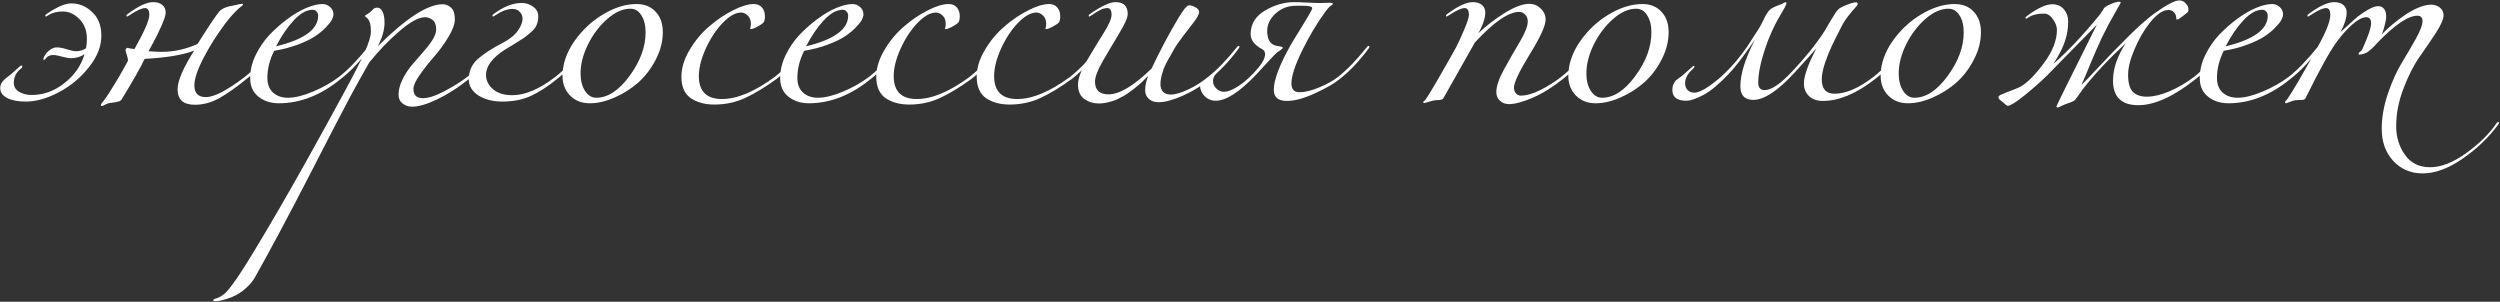 <?xml version="1.0" encoding="UTF-8"?> <svg xmlns="http://www.w3.org/2000/svg" width="2353" height="284" viewBox="0 0 2353 284" fill="none"><rect x="0" y="0" width="2353" height="284" fill="#333333" stroke="none"/> <path d="M71.2 48.2C75.067 48.2 78.333 47.267 81 45.4C81.533 42.333 81.8 39.4 81.8 36.6C81.8 29 79.467 22.8 74.8 18C70.133 13.2 64.933 10.8 59.2 10.8C53.6 10.8 49 12 45.4 14.4C44.2 15.2 43.533 15.6 43.4 15.6C42.867 15.6 42.6 15.333 42.6 14.8C42.6 14.267 43 13.733 43.8 13.2C53.533 6.533 61.267 3.2 67 3.2C74.6 3.2 81.2 5.933 86.8 11.4C92.533 16.733 95.4 24.133 95.4 33.6C95.4 43.733 91.4 53.733 83.4 63.6C75.533 73.467 66.067 81.267 55 87C44.067 92.733 33.8 95.6 24.2 95.6C16.867 95.6 11 94.467 6.6 92.2C2.333 89.933 0.2 86.8 0.2 82.8C0.2 81.6 0.4 80.533 0.8 79.6C1.067 78.667 1.6 77.733 2.4 76.8C3.2 75.867 3.867 75.133 4.4 74.6C5.067 74.067 6.067 73.267 7.4 72.2C8.733 71.133 9.667 70.4 10.2 70C10.867 69.467 12 68.467 13.6 67C15.2 65.533 16.6 64.267 17.8 63.2C19 62.133 19.667 61.6 19.8 61.6C20.6 61.6 21 61.867 21 62.4C21 63.333 20.467 64.133 19.4 64.8C15.133 68.267 13 72.667 13 78C13 81.6 14.667 84.4 18 86.4C21.333 88.4 25.267 89.4 29.8 89.4C40.867 89.4 51.067 85.733 60.4 78.4C69.867 71.067 76.267 61.933 79.6 51C75.867 53.533 71.467 54.8 66.4 54.8C64.933 54.8 62.4 54.333 58.8 53.4C55.2 52.333 52.2 51.8 49.8 51.8C47.667 51.8 45.8 52.467 44.2 53.8C44.067 53.933 43.867 54.133 43.6 54.4C43.467 54.667 43.267 54.933 43 55.2C42.867 55.333 42.667 55.533 42.4 55.8C42.267 55.933 42.067 56.067 41.8 56.2C41.667 56.333 41.467 56.4 41.2 56.4C40.933 56.4 40.8 56.133 40.8 55.6C40.8 55.067 41.133 54.133 41.8 52.8C43.133 50.4 44.867 48.467 47 47C49.133 45.4 51.267 44.6 53.4 44.6C55.933 44.6 59.133 45.2 63 46.4C67 47.6 69.733 48.2 71.2 48.2ZM155.945 11.8C155.945 14.333 154.545 18.667 151.745 24.8C149.079 30.8 146.412 36.2 143.745 41L139.745 48.2C144.812 48.6 148.945 48.8 152.145 48.8C163.612 48.8 174.879 46.333 185.945 41.4C193.812 28.733 200.345 18.867 205.545 11.8C207.812 8.6 212.212 6.467 218.745 5.4C219.545 5.267 221.012 4.933 223.145 4.4C225.412 3.867 226.945 3.6 227.745 3.6C228.412 3.6 228.745 3.867 228.745 4.4C228.745 4.667 228.212 5.2 227.145 6C226.079 6.667 224.079 8.467 221.145 11.4C218.345 14.2 215.279 17.8 211.945 22.2C203.812 33.133 196.945 44.067 191.345 55C185.745 65.8 182.945 74.267 182.945 80.4C182.945 87.733 186.545 91.4 193.745 91.4C201.612 91.4 213.812 85.067 230.345 72.4C238.612 66 247.679 56.667 257.545 44.4C258.079 43.6 258.612 43.2 259.145 43.2C259.679 43.2 259.945 43.467 259.945 44C259.945 44.267 259.812 44.667 259.545 45.2C250.479 57.467 241.279 67.2 231.945 74.4C222.479 82.133 213.945 88.133 206.345 92.4C198.879 96.533 191.212 98.6 183.345 98.6C172.545 98.6 167.145 93.733 167.145 84C167.145 76.133 172.345 64 182.745 47.6C172.212 51.733 156.679 54.333 136.145 55.4C132.679 62.867 125.412 75.667 114.345 93.8C114.079 94.2 113.679 94.533 113.145 94.8C112.745 95.2 112.079 95.467 111.145 95.6C110.212 95.867 109.412 96.067 108.745 96.2C108.212 96.333 107.279 96.467 105.945 96.6C104.612 96.733 103.612 96.867 102.945 97C101.612 97.267 100.212 97.8 98.745 98.6C97.279 99.4 96.412 99.8 96.145 99.8C95.345 99.8 94.945 99.467 94.945 98.8C94.945 98.533 95.212 98 95.745 97.2C96.412 96.4 97.479 95 98.945 93C100.545 90.867 102.145 88.467 103.745 85.8C109.612 76.6 115.212 67 120.545 57C120.279 54.867 119.812 52.867 119.145 51C118.479 49 118.145 47.733 118.145 47.2C118.145 46.8 118.345 46.333 118.745 45.8C119.145 45.267 119.412 45 119.545 45C119.945 45 120.945 45.2 122.545 45.6C124.279 45.867 125.612 46.067 126.545 46.2C135.879 29.667 140.545 18.933 140.545 14C140.545 9.733 139.212 7.6 136.545 7.6C133.479 7.6 128.545 9.867 121.745 14.4C120.545 15.2 119.879 15.6 119.745 15.6C119.212 15.6 118.945 15.333 118.945 14.8C118.945 14.267 119.345 13.733 120.145 13.2C130.145 5.733 138.145 2 144.145 2C148.012 2 150.945 2.933 152.945 4.8C154.945 6.533 155.945 8.867 155.945 11.8ZM259.852 43.6C286.252 37.2 299.452 27.6 299.452 14.8C299.452 13.333 298.985 12.067 298.052 11C297.252 9.8 295.985 9.2 294.252 9.2C288.652 9.2 282.785 12.467 276.652 19C270.518 25.533 264.918 33.733 259.852 43.6ZM262.452 97.2C254.852 97.2 248.452 95.133 243.252 91C238.052 86.867 235.452 81 235.452 73.4C235.452 66.333 237.118 59.267 240.452 52.2C243.918 45 248.252 38.6 253.452 33C258.785 27.4 264.518 22.333 270.652 17.8C276.785 13.267 282.718 9.8 288.452 7.4C294.318 5 299.318 3.8 303.452 3.8C306.252 3.8 308.652 4.733 310.652 6.6C312.785 8.333 313.852 10.733 313.852 13.8C313.852 15 313.318 16.667 312.252 18.8C311.185 20.8 309.252 23.2 306.452 26C303.785 28.8 300.452 31.533 296.452 34.2C292.452 36.867 287.052 39.467 280.252 42C273.585 44.533 266.185 46.467 258.052 47.8C253.785 56.333 251.652 64.8 251.652 73.2C251.652 79.333 253.452 84 257.052 87.2C260.652 90.4 265.318 92 271.052 92C277.585 92 285.452 90.067 294.652 86.2C303.852 82.333 311.985 77.733 319.052 72.4C327.318 66 336.385 56.667 346.252 44.4C346.785 43.6 347.318 43.2 347.852 43.2C348.385 43.2 348.652 43.467 348.652 44C348.652 44.267 348.518 44.667 348.252 45.2C339.185 57.467 329.985 67.2 320.652 74.4C301.985 89.6 282.585 97.2 262.452 97.2ZM441.319 74.4C431.319 82.4 421.452 88.733 411.719 93.4C401.985 98.067 394.052 100.4 387.919 100.4C384.452 100.4 381.452 99.4 378.919 97.4C376.385 95.4 375.119 92.667 375.119 89.2C375.119 84.667 376.319 79.933 378.719 75C381.119 70.067 384.052 65.533 387.519 61.4C390.985 57.267 394.452 53.267 397.919 49.4C401.519 45.4 404.519 41.533 406.919 37.8C409.319 33.933 410.519 30.6 410.519 27.8C410.519 23.4 409.385 20.4 407.119 18.8C404.985 17.067 402.585 16.2 399.919 16.2C394.185 16.2 386.319 20.467 376.319 29C366.452 37.4 356.852 47.333 347.519 58.8C340.185 71.733 334.252 82.4 329.719 90.8C322.252 104.8 309.252 129.867 290.719 166C272.052 202.267 255.252 233.733 240.319 260.4C238.185 264.267 235.452 267.667 232.119 270.6C228.785 273.667 225.585 276 222.519 277.6C219.452 279.2 216.385 280.467 213.319 281.4C210.119 282.333 207.719 282.933 206.119 283.2C204.385 283.467 203.185 283.6 202.519 283.6C201.319 283.6 200.719 283.333 200.719 282.8C200.719 282.4 200.852 282.067 201.119 281.8C201.385 281.667 201.785 281.467 202.319 281.2C202.852 281.067 203.519 280.867 204.319 280.6C205.119 280.333 206.119 279.867 207.319 279.2C208.519 278.533 209.785 277.667 211.119 276.6C213.785 274.6 218.519 268.533 225.319 258.4C232.119 248.267 244.052 228.6 261.119 199.4C278.052 170.333 298.585 133.6 322.719 89.2C332.585 71.067 339.452 57.667 343.319 49C347.185 40.2 349.119 33.733 349.119 29.6C349.119 22.933 347.785 18.6 345.119 16.6C344.052 15.8 343.519 15.333 343.519 15.2C343.519 14.933 343.652 14.667 343.919 14.4C344.319 14.133 344.852 13.8 345.519 13.4C346.185 13 346.719 12.667 347.119 12.4C348.052 11.6 348.919 10.867 349.719 10.2C350.652 9.4 351.252 8.8 351.519 8.4C351.919 8 352.385 7.733 352.919 7.6C353.585 7.333 354.319 7.2 355.119 7.2C357.119 7.2 358.719 8.4 359.919 10.8C361.252 13.2 361.919 16.667 361.919 21.2C361.919 28.133 359.785 35.6 355.519 43.6C382.052 17.2 402.452 4 416.719 4C419.519 4 422.119 5.067 424.519 7.2C426.919 9.333 428.119 12.933 428.119 18C428.119 22.667 426.052 28.333 421.919 35C417.919 41.667 413.452 47.8 408.519 53.4C403.719 58.867 399.252 64.533 395.119 70.4C391.119 76.133 389.119 80.533 389.119 83.6C389.119 89.467 392.052 92.4 397.919 92.4C403.252 92.4 410.052 90.2 418.319 85.8C426.719 81.4 433.852 76.933 439.719 72.4C447.985 66 457.052 56.667 466.919 44.4C467.585 43.6 468.119 43.2 468.519 43.2C469.052 43.2 469.319 43.467 469.319 44C469.319 44.4 469.185 44.8 468.919 45.2C459.852 57.467 450.652 67.2 441.319 74.4ZM472.627 95.6C463.827 95.6 456.36 93.667 450.227 89.8C444.227 85.8 441.227 80.8 441.227 74.8C441.227 67.067 443.96 60.733 449.427 55.8C454.893 50.867 462.893 45.667 473.427 40.2C479.96 36.733 484.627 32.933 487.427 28.8C490.36 24.667 491.827 20.933 491.827 17.6C491.827 15.067 490.96 12.933 489.227 11.2C487.627 9.333 485.293 8.4 482.227 8.4C477.56 8.4 472.227 10.4 466.227 14.4C465.027 15.2 464.36 15.6 464.227 15.6C463.693 15.6 463.427 15.333 463.427 14.8C463.427 14.267 463.827 13.733 464.627 13.2C473.827 6.267 482.627 2.8 491.027 2.8C494.893 2.8 498.427 3.933 501.627 6.2C504.96 8.467 506.627 11.6 506.627 15.6C506.627 18.533 506.093 21.2 505.027 23.6C504.093 25.867 502.36 28.067 499.827 30.2C497.427 32.333 495.227 34.133 493.227 35.6C491.227 36.933 488.16 38.867 484.027 41.4C480.027 43.8 476.96 45.667 474.827 47C463.227 54.6 457.427 62.4 457.427 70.4C457.427 75.6 459.627 80.133 464.027 84C468.427 87.733 474.493 89.6 482.227 89.6C494.227 89.6 507.693 83.867 522.627 72.4C530.893 66 539.96 56.667 549.827 44.4C550.36 43.6 550.893 43.2 551.427 43.2C551.96 43.2 552.227 43.467 552.227 44C552.227 44.267 552.093 44.667 551.827 45.2C542.76 57.467 533.56 67.2 524.227 74.4C515.56 81.467 507.293 86.8 499.427 90.4C491.693 93.867 482.76 95.6 472.627 95.6ZM599.034 3.8C606.634 3.8 612.634 6.2 617.034 11C621.568 15.8 623.834 22.2 623.834 30.2C623.834 39 621.634 47.6 617.234 56C612.968 64.4 607.501 71.6 600.834 77.6C594.168 83.467 586.701 88.2 578.434 91.8C570.301 95.4 562.501 97.2 555.034 97.2C547.568 97.2 541.434 94.8 536.634 90C531.834 85.067 529.434 78.867 529.434 71.4C529.434 60.467 533.101 49.667 540.434 39C547.901 28.333 557.034 19.8 567.834 13.4C578.634 7 589.034 3.8 599.034 3.8ZM593.234 8.2C586.168 8.2 578.968 11.4 571.634 17.8C564.301 24.2 558.234 32.2 553.434 41.8C548.768 51.267 546.434 60.4 546.434 69.2C546.434 75.733 547.834 81.2 550.634 85.6C553.434 89.867 556.968 92 561.234 92C572.034 92 582.434 85.2 592.434 71.6C602.568 57.867 607.634 44.133 607.634 30.4C607.634 23.867 606.301 18.533 603.634 14.4C601.101 10.267 597.634 8.2 593.234 8.2ZM730.748 74.4C720.082 82.133 710.282 88.067 701.348 92.2C692.415 96.333 682.748 98.4 672.348 98.4C663.548 98.4 656.148 96.4 650.148 92.4C644.282 88.267 641.348 81.533 641.348 72.2C641.348 64.067 643.882 55.733 648.948 47.2C654.015 38.533 660.148 31.133 667.348 25C674.548 18.733 682.015 13.667 689.748 9.8C697.482 5.8 704.082 3.8 709.548 3.8C712.748 3.8 715.282 4.867 717.148 7C719.015 9.133 719.948 11.933 719.948 15.4C719.948 17.933 719.548 19.8 718.748 21C717.948 22.067 715.815 23.533 712.348 25.4C709.682 26.733 707.815 27.4 706.748 27.4C706.215 27.4 705.948 27.267 705.948 27C705.948 26.867 706.015 26.667 706.148 26.4C706.282 26 706.415 25.467 706.548 24.8C706.682 24.133 706.748 23.4 706.748 22.6C706.748 19.133 705.748 16.467 703.748 14.6C701.748 12.733 699.682 11.8 697.548 11.8C692.215 11.8 686.348 15.133 679.948 21.8C673.682 28.467 668.415 36.533 664.148 46C659.882 55.467 657.748 64 657.748 71.6C657.748 86 665.015 93.2 679.548 93.2C693.815 93.2 710.348 86.267 729.148 72.4C737.415 66 746.482 56.667 756.348 44.4C756.882 43.6 757.415 43.2 757.948 43.2C758.482 43.2 758.748 43.467 758.748 44C758.748 44.267 758.615 44.667 758.348 45.2C749.282 57.467 740.082 67.2 730.748 74.4ZM758.68 43.6C785.08 37.2 798.28 27.6 798.28 14.8C798.28 13.333 797.813 12.067 796.88 11C796.08 9.8 794.813 9.2 793.08 9.2C787.48 9.2 781.613 12.467 775.48 19C769.346 25.533 763.746 33.733 758.68 43.6ZM761.28 97.2C753.68 97.2 747.28 95.133 742.08 91C736.88 86.867 734.28 81 734.28 73.4C734.28 66.333 735.946 59.267 739.28 52.2C742.746 45 747.08 38.6 752.28 33C757.613 27.4 763.346 22.333 769.48 17.8C775.613 13.267 781.546 9.8 787.28 7.4C793.146 5 798.146 3.8 802.28 3.8C805.08 3.8 807.48 4.733 809.48 6.6C811.613 8.333 812.68 10.733 812.68 13.8C812.68 15 812.146 16.667 811.08 18.8C810.013 20.8 808.08 23.2 805.28 26C802.613 28.8 799.28 31.533 795.28 34.2C791.28 36.867 785.88 39.467 779.08 42C772.413 44.533 765.013 46.467 756.88 47.8C752.613 56.333 750.48 64.8 750.48 73.2C750.48 79.333 752.28 84 755.88 87.2C759.48 90.4 764.146 92 769.88 92C776.413 92 784.28 90.067 793.48 86.2C802.68 82.333 810.813 77.733 817.88 72.4C826.146 66 835.213 56.667 845.08 44.4C845.613 43.6 846.146 43.2 846.68 43.2C847.213 43.2 847.48 43.467 847.48 44C847.48 44.267 847.346 44.667 847.08 45.2C838.013 57.467 828.813 67.2 819.48 74.4C800.813 89.6 781.413 97.2 761.28 97.2ZM914.147 74.4C903.48 82.133 893.68 88.067 884.747 92.2C875.814 96.333 866.147 98.4 855.747 98.4C846.947 98.4 839.547 96.4 833.547 92.4C827.68 88.267 824.747 81.533 824.747 72.2C824.747 64.067 827.28 55.733 832.347 47.2C837.414 38.533 843.547 31.133 850.747 25C857.947 18.733 865.414 13.667 873.147 9.8C880.88 5.8 887.48 3.8 892.947 3.8C896.147 3.8 898.68 4.867 900.547 7C902.414 9.133 903.347 11.933 903.347 15.4C903.347 17.933 902.947 19.8 902.147 21C901.347 22.067 899.214 23.533 895.747 25.4C893.08 26.733 891.214 27.4 890.147 27.4C889.614 27.4 889.347 27.267 889.347 27C889.347 26.867 889.414 26.667 889.547 26.4C889.68 26 889.814 25.467 889.947 24.8C890.08 24.133 890.147 23.4 890.147 22.6C890.147 19.133 889.147 16.467 887.147 14.6C885.147 12.733 883.08 11.8 880.947 11.8C875.614 11.8 869.747 15.133 863.347 21.8C857.08 28.467 851.814 36.533 847.547 46C843.28 55.467 841.147 64 841.147 71.6C841.147 86 848.414 93.2 862.947 93.2C877.214 93.2 893.747 86.267 912.547 72.4C920.814 66 929.88 56.667 939.747 44.4C940.28 43.6 940.814 43.2 941.347 43.2C941.88 43.2 942.147 43.467 942.147 44C942.147 44.267 942.014 44.667 941.747 45.2C932.68 57.467 923.48 67.2 914.147 74.4ZM1008.68 74.4C998.011 82.133 988.211 88.067 979.278 92.2C970.345 96.333 960.678 98.4 950.278 98.4C941.478 98.4 934.078 96.4 928.078 92.4C922.211 88.267 919.278 81.533 919.278 72.2C919.278 64.067 921.811 55.733 926.878 47.2C931.945 38.533 938.078 31.133 945.278 25C952.478 18.733 959.945 13.667 967.678 9.8C975.411 5.8 982.011 3.8 987.478 3.8C990.678 3.8 993.211 4.867 995.078 7C996.945 9.133 997.878 11.933 997.878 15.4C997.878 17.933 997.478 19.8 996.678 21C995.878 22.067 993.745 23.533 990.278 25.4C987.611 26.733 985.745 27.4 984.678 27.4C984.145 27.4 983.878 27.267 983.878 27C983.878 26.867 983.945 26.667 984.078 26.4C984.211 26 984.345 25.467 984.478 24.8C984.611 24.133 984.678 23.4 984.678 22.6C984.678 19.133 983.678 16.467 981.678 14.6C979.678 12.733 977.611 11.8 975.478 11.8C970.145 11.8 964.278 15.133 957.878 21.8C951.611 28.467 946.345 36.533 942.078 46C937.811 55.467 935.678 64 935.678 71.6C935.678 86 942.945 93.2 957.478 93.2C971.745 93.2 988.278 86.267 1007.08 72.4C1015.34 66 1024.41 56.667 1034.28 44.4C1034.81 43.6 1035.34 43.2 1035.88 43.2C1036.41 43.2 1036.68 43.467 1036.68 44C1036.68 44.267 1036.54 44.667 1036.28 45.2C1027.21 57.467 1018.01 67.2 1008.68 74.4ZM1138.61 74.4C1131.14 80.667 1122.74 85.867 1113.41 90C1104.21 94.133 1096.54 96.2 1090.41 96.2C1086.54 96.2 1083.48 95.133 1081.21 93C1078.94 90.867 1077.81 88.2 1077.81 85C1077.81 80.867 1078.74 76.4 1080.61 71.6C1080.48 71.733 1079.61 72.533 1078.01 74C1076.54 75.467 1075.48 76.533 1074.81 77.2C1074.28 77.733 1073.08 78.8 1071.21 80.4C1069.48 81.867 1068.08 83 1067.01 83.8C1065.94 84.6 1064.41 85.733 1062.41 87.2C1060.54 88.533 1058.88 89.6 1057.41 90.4C1055.94 91.2 1054.14 92.133 1052.01 93.2C1050.01 94.133 1048.08 94.867 1046.21 95.4C1044.48 95.933 1042.54 96.4 1040.41 96.8C1038.28 97.2 1036.21 97.4 1034.21 97.4C1029.14 97.4 1024.61 96 1020.61 93.2C1016.61 90.267 1014.61 85.733 1014.61 79.6C1014.61 74.133 1017.21 66.933 1022.41 58C1027.74 48.933 1033.01 40.267 1038.21 32C1043.54 23.6 1046.21 17.6 1046.21 14C1046.21 9.733 1044.88 7.6 1042.21 7.6C1041.28 7.6 1040.34 7.733 1039.41 8C1038.48 8.133 1037.68 8.333 1037.01 8.6C1036.34 8.867 1035.48 9.333 1034.41 10C1033.34 10.533 1032.61 10.933 1032.21 11.2C1031.81 11.467 1031.01 12 1029.81 12.8C1028.61 13.6 1027.81 14.133 1027.41 14.4C1026.21 15.2 1025.54 15.6 1025.41 15.6C1024.88 15.6 1024.61 15.333 1024.61 14.8C1024.61 14.267 1025.01 13.733 1025.81 13.2C1036.61 5.733 1044.61 2 1049.81 2C1057.54 2 1061.41 5.733 1061.41 13.2C1061.41 16.533 1058.81 22.467 1053.61 31C1048.54 39.533 1043.41 48.2 1038.21 57C1033.14 65.8 1030.61 72.4 1030.61 76.8C1030.61 84.8 1034.88 88.8 1043.41 88.8C1053.68 88.8 1067.14 80.733 1083.81 64.6C1092.08 47.133 1100.54 31.2 1109.21 16.8C1113.88 8.933 1117.21 5 1119.21 5C1120.81 5 1122.74 5.6 1125.01 6.8C1127.41 8 1128.61 9.533 1128.61 11.4C1128.61 13.133 1127.21 15.933 1124.41 19.8C1121.61 23.533 1118.08 28.133 1113.81 33.6C1109.68 38.933 1106.54 43.533 1104.41 47.4C1104.14 47.933 1103.41 49.267 1102.21 51.4C1101.01 53.4 1100.14 54.867 1099.61 55.8C1099.21 56.6 1098.48 58 1097.41 60C1096.48 61.867 1095.74 63.467 1095.21 64.8C1094.81 66.133 1094.34 67.667 1093.81 69.4C1093.28 71.133 1092.88 72.867 1092.61 74.6C1092.34 76.2 1092.21 77.8 1092.21 79.4C1092.21 82.2 1093.01 84.533 1094.61 86.4C1096.34 88.133 1098.74 89 1101.81 89C1106.08 89 1111.61 87.4 1118.41 84.2C1125.21 81 1131.41 77.067 1137.01 72.4C1145.28 66 1154.34 56.667 1164.21 44.4C1164.74 43.6 1165.28 43.2 1165.81 43.2C1166.34 43.2 1166.61 43.467 1166.61 44C1166.61 44.267 1166.48 44.667 1166.21 45.2C1157.14 57.467 1147.94 67.2 1138.61 74.4ZM1151.89 86.4C1155.62 86.4 1160.42 84.467 1166.29 80.6C1172.29 76.6 1178.35 70.933 1184.49 63.6C1188.62 58.667 1190.69 54.4 1190.69 50.8C1190.69 49.067 1189.95 47.667 1188.49 46.6C1180.89 42.6 1177.09 37.8 1177.09 32.2C1177.09 22.733 1181.55 15.333 1190.49 10C1199.55 4.667 1208.75 2 1218.09 2C1221.15 2 1224.89 2.133 1229.29 2.4C1233.82 2.667 1237.09 2.8 1239.09 2.8C1240.15 2.8 1241.89 2.8 1244.29 2.8C1246.69 2.667 1249.02 2.6 1251.29 2.6C1253.42 2.6 1254.49 2.933 1254.49 3.6C1254.49 3.867 1254.35 4.133 1254.09 4.4C1253.82 4.533 1253.42 4.8 1252.89 5.2C1252.35 5.6 1251.89 5.933 1251.49 6.2C1250.29 7.4 1248.89 9.067 1247.29 11.2C1239.42 22 1232.22 34.067 1225.69 47.4C1218.89 61.267 1215.49 71.667 1215.49 78.6C1215.49 84.067 1218.02 86.8 1223.09 86.8C1228.42 86.8 1234.82 85.2 1242.29 82C1249.75 78.8 1255.42 75.6 1259.29 72.4C1267.55 66 1276.62 56.667 1286.49 44.4C1287.02 43.6 1287.55 43.2 1288.09 43.2C1288.62 43.2 1288.89 43.467 1288.89 44C1288.89 44.267 1288.75 44.667 1288.49 45.2C1279.42 57.467 1270.22 67.2 1260.89 74.4C1255.95 78.533 1248.22 83 1237.69 87.8C1227.29 92.6 1218.49 95 1211.29 95C1203.02 95 1198.89 91.533 1198.89 84.6C1198.89 75.267 1204.22 61.133 1214.89 42.2C1216.89 38.733 1219.69 34.133 1223.29 28.4C1226.89 22.533 1229.75 17.8 1231.89 14.2C1234.02 10.6 1235.09 8.4 1235.09 7.6C1235.09 6.133 1232.02 5.4 1225.89 5.4H1220.09C1212.35 5.4 1205.82 7.867 1200.49 12.8C1195.29 17.6 1192.69 23 1192.69 29C1192.69 36.733 1195.22 41.333 1200.29 42.8C1200.82 42.933 1201.69 43.133 1202.89 43.4C1204.22 43.533 1205.29 43.733 1206.09 44C1206.89 44.133 1207.29 44.4 1207.29 44.8C1207.29 45.2 1207.15 45.533 1206.89 45.8C1206.62 46.067 1205.95 46.6 1204.89 47.4C1203.82 48.067 1202.82 48.733 1201.89 49.4C1200.42 50.6 1194.02 57.4 1182.69 69.8C1166.95 86.467 1154.15 94.8 1144.29 94.8C1140.15 94.8 1136.62 93.333 1133.69 90.4C1130.89 87.467 1129.49 84.133 1129.49 80.4C1129.49 79.2 1130.35 78 1132.09 76.8C1134.22 75.2 1136.35 73.533 1138.49 71.8C1140.62 70.067 1142.15 68.733 1143.09 67.8C1144.15 66.867 1144.75 66.4 1144.89 66.4C1145.69 66.4 1146.09 66.8 1146.09 67.6C1146.09 67.867 1145.95 68.133 1145.69 68.4C1145.42 68.667 1145.02 69.067 1144.49 69.6C1143.95 70.133 1143.49 70.733 1143.09 71.4C1142.15 72.867 1141.69 74.6 1141.69 76.6C1141.69 79 1142.75 81.267 1144.89 83.4C1147.02 85.4 1149.35 86.4 1151.89 86.4ZM1397.94 11.8C1397.94 17 1395.8 23.467 1391.54 31.2C1398.47 24.533 1406.6 18.267 1415.94 12.4C1425.4 6.533 1433.2 3.6 1439.34 3.6C1443.47 3.6 1447.07 5.067 1450.14 8C1453.2 10.933 1454.74 14.4 1454.74 18.4C1454.74 24.133 1449.74 35.067 1439.74 51.2C1429.87 67.333 1424.94 77.733 1424.94 82.4C1424.94 84.533 1425.54 86.333 1426.74 87.8C1427.94 89.267 1429.47 90 1431.34 90C1436.67 90 1442.94 88.2 1450.14 84.6C1457.34 80.867 1463.74 76.8 1469.34 72.4C1477.6 66 1486.67 56.667 1496.54 44.4C1497.07 43.6 1497.6 43.2 1498.14 43.2C1498.67 43.2 1498.94 43.467 1498.94 44C1498.94 44.267 1498.8 44.667 1498.54 45.2C1489.47 57.467 1480.27 67.2 1470.94 74.4C1461.47 82 1452 87.867 1442.54 92C1433.2 96 1425.8 98 1420.34 98C1416.87 98 1414 96.933 1411.74 94.8C1409.47 92.8 1408.34 90.067 1408.34 86.6C1408.34 81.133 1410.8 73.933 1415.74 65C1420.67 56.067 1425.6 47.467 1430.54 39.2C1435.47 30.8 1437.94 24.467 1437.94 20.2C1437.94 17.4 1437.07 15.2 1435.34 13.6C1433.74 12 1431.94 11.2 1429.94 11.2C1419.8 11.2 1405.87 20.8 1388.14 40L1358.54 92.4C1358.14 93.067 1357.47 93.533 1356.54 93.8C1355.74 94.067 1354.47 94.2 1352.74 94.2C1351 94.333 1349.54 94.533 1348.34 94.8C1346.74 95.2 1345.14 95.667 1343.54 96.2C1341.94 96.733 1340.87 97 1340.34 97C1339.8 97 1339.54 96.733 1339.54 96.2C1339.54 96.067 1339.6 95.867 1339.74 95.6C1340 95.467 1340.34 95.2 1340.74 94.8C1341.14 94.4 1341.54 93.933 1341.94 93.4C1343.67 91 1347.07 85.467 1352.14 76.8C1360.54 62.267 1366.67 51.467 1370.54 44.4C1372.67 40.267 1375.2 34.733 1378.14 27.8C1381.07 20.867 1382.54 16.267 1382.54 14C1382.54 9.733 1381.2 7.6 1378.54 7.6C1375.47 7.6 1370.54 9.867 1363.74 14.4C1362.54 15.2 1361.87 15.6 1361.74 15.6C1361.2 15.6 1360.94 15.333 1360.94 14.8C1360.94 14.267 1361.34 13.733 1362.14 13.2C1372.14 5.733 1380.14 2 1386.14 2C1390 2 1392.94 2.933 1394.94 4.8C1396.94 6.533 1397.94 8.867 1397.94 11.8ZM1545.71 3.8C1553.31 3.8 1559.31 6.2 1563.71 11C1568.25 15.8 1570.51 22.2 1570.51 30.2C1570.51 39 1568.31 47.6 1563.91 56C1559.65 64.4 1554.18 71.6 1547.51 77.6C1540.85 83.467 1533.38 88.2 1525.11 91.8C1516.98 95.4 1509.18 97.2 1501.71 97.2C1494.25 97.2 1488.11 94.8 1483.31 90C1478.51 85.067 1476.11 78.867 1476.11 71.4C1476.11 60.467 1479.78 49.667 1487.11 39C1494.58 28.333 1503.71 19.8 1514.51 13.4C1525.31 7 1535.71 3.8 1545.71 3.8ZM1539.91 8.2C1532.85 8.2 1525.65 11.4 1518.31 17.8C1510.98 24.2 1504.91 32.2 1500.11 41.8C1495.45 51.267 1493.11 60.4 1493.11 69.2C1493.11 75.733 1494.51 81.2 1497.31 85.6C1500.11 89.867 1503.65 92 1507.91 92C1518.71 92 1529.11 85.2 1539.11 71.6C1549.25 57.867 1554.31 44.133 1554.31 30.4C1554.31 23.867 1552.98 18.533 1550.31 14.4C1547.78 10.267 1544.31 8.2 1539.91 8.2ZM1714.63 74.6C1714.63 83.667 1718.63 88.2 1726.63 88.2C1737.43 88.2 1749.63 82.933 1763.23 72.4C1771.49 66 1780.56 56.667 1790.43 44.4C1790.96 43.6 1791.49 43.2 1792.03 43.2C1792.56 43.2 1792.83 43.467 1792.83 44C1792.83 44.267 1792.69 44.667 1792.43 45.2C1783.36 57.467 1774.16 67.2 1764.83 74.4C1747.23 88.133 1730.83 95 1715.63 95C1710.16 95 1705.83 93.467 1702.63 90.4C1699.43 87.333 1697.83 83.4 1697.83 78.6C1697.83 71.533 1701.76 60.467 1709.63 45.4C1705.89 49.8 1698.89 57.6 1688.63 68.8C1673.16 85.6 1660.36 94 1650.23 94C1642.09 94 1638.03 89.733 1638.03 81.2C1638.03 69.6 1642.63 54.933 1651.83 37.2C1651.29 38 1649.36 40.8 1646.03 45.6C1642.69 50.267 1639.43 54.667 1636.23 58.8C1633.16 62.8 1630.03 66.467 1626.83 69.8C1618.03 79.133 1610.16 85.667 1603.23 89.4C1596.43 93 1591.09 94.8 1587.23 94.8C1578.43 94.8 1574.03 91.467 1574.03 84.8C1574.03 82.667 1574.36 80.867 1575.03 79.4C1575.69 77.8 1576.36 76.667 1577.03 76C1577.69 75.333 1578.89 74.4 1580.63 73.2C1582.36 72 1583.49 71.133 1584.03 70.6C1585.63 69.267 1587.29 67.8 1589.03 66.2C1590.76 64.6 1591.96 63.533 1592.63 63C1593.29 62.333 1593.83 62 1594.23 62C1594.63 62 1594.83 62.2 1594.83 62.6C1594.83 63.133 1594.29 63.933 1593.23 65C1588.43 69.267 1586.03 73.733 1586.03 78.4C1586.03 81.067 1586.83 83.2 1588.43 84.8C1590.03 86.4 1592.09 87.2 1594.63 87.2C1598.09 87.2 1602.89 85.067 1609.03 80.8C1615.29 76.533 1621.83 70.8 1628.63 63.6C1631.96 60.133 1635.09 56.467 1638.03 52.6C1641.09 48.6 1643.29 45.6 1644.63 43.6C1646.09 41.467 1648.16 38.267 1650.83 34C1653.63 29.6 1655.23 27.133 1655.63 26.6C1656.69 25 1658.23 22.067 1660.23 17.8C1662.36 13.4 1664.29 10.467 1666.03 9C1667.63 7.533 1671.09 5.867 1676.43 4C1677.23 3.733 1678.03 3.333 1678.83 2.8C1679.76 2.267 1680.36 2 1680.63 2C1681.16 2 1681.43 2.4 1681.43 3.2C1681.43 3.733 1680.89 5 1679.83 7C1678.76 8.867 1677.23 11.533 1675.23 15C1673.23 18.333 1671.49 21.533 1670.03 24.6C1665.49 33.8 1661.83 43.333 1659.03 53.2C1656.23 62.933 1654.83 71.067 1654.83 77.6C1654.83 82.4 1656.83 84.8 1660.83 84.8C1667.23 84.8 1675.89 78.933 1686.83 67.2C1699.09 54.267 1709.16 41.733 1717.03 29.6C1718.09 28 1719.49 25.6 1721.23 22.4C1723.09 19.2 1724.76 16.467 1726.23 14.2C1727.69 11.8 1729.03 10 1730.23 8.8C1731.56 7.467 1734.36 6 1738.63 4.4C1742.23 2.933 1745.09 2.2 1747.23 2.2C1748.03 2.2 1748.43 2.8 1748.43 4C1748.43 4.533 1747.56 5.733 1745.83 7.6C1744.23 9.333 1742.16 11.8 1739.63 15C1737.09 18.2 1735.03 21.4 1733.43 24.6C1729.29 32.6 1726.16 38.867 1724.03 43.4C1721.89 47.933 1719.76 53.267 1717.63 59.4C1715.63 65.533 1714.63 70.6 1714.63 74.6ZM1839.66 3.8C1847.26 3.8 1853.26 6.2 1857.66 11C1862.19 15.8 1864.46 22.2 1864.46 30.2C1864.46 39 1862.26 47.6 1857.86 56C1853.59 64.4 1848.13 71.6 1841.46 77.6C1834.79 83.467 1827.33 88.2 1819.06 91.8C1810.93 95.4 1803.13 97.2 1795.66 97.2C1788.19 97.2 1782.06 94.8 1777.26 90C1772.46 85.067 1770.06 78.867 1770.06 71.4C1770.06 60.467 1773.73 49.667 1781.06 39C1788.53 28.333 1797.66 19.8 1808.46 13.4C1819.26 7 1829.66 3.8 1839.66 3.8ZM1833.86 8.2C1826.79 8.2 1819.59 11.4 1812.26 17.8C1804.93 24.2 1798.86 32.2 1794.06 41.8C1789.39 51.267 1787.06 60.4 1787.06 69.2C1787.06 75.733 1788.46 81.2 1791.26 85.6C1794.06 89.867 1797.59 92 1801.86 92C1812.66 92 1823.06 85.2 1833.06 71.6C1843.19 57.867 1848.26 44.133 1848.26 30.4C1848.26 23.867 1846.93 18.533 1844.26 14.4C1841.73 10.267 1838.26 8.2 1833.86 8.2ZM1923.77 12.8C1917.64 12.8 1912.77 14 1909.17 16.4C1907.97 17.2 1907.31 17.6 1907.17 17.6C1906.64 17.6 1906.37 17.333 1906.37 16.8C1906.37 16.267 1906.77 15.733 1907.57 15.2C1917.57 7.733 1925.57 4 1931.57 4C1936.24 4 1939.91 5.6 1942.57 8.8C1945.24 12 1946.57 15.8 1946.57 20.2C1946.57 26.6 1945.57 32.733 1943.57 38.6C1941.71 44.467 1938.11 51.6 1932.77 60C1946.11 48.4 1960.57 33.067 1976.17 14C1976.57 13.6 1977.31 12.533 1978.37 10.8C1979.44 8.933 1980.11 7.867 1980.37 7.6C1981.44 6.4 1983.57 5.133 1986.77 3.8C1990.11 2.333 1992.77 1.6 1994.77 1.6C1995.57 1.6 1995.97 1.867 1995.97 2.4C1995.97 2.667 1995.77 3.133 1995.37 3.8C1994.97 4.467 1994.37 5.533 1993.57 7C1992.77 8.467 1992.04 9.733 1991.37 10.8C1986.44 19.333 1982.11 27.467 1978.37 35.2C1974.77 42.933 1971.17 51.133 1967.57 59.8C1964.11 68.467 1961.24 75.2 1958.97 80C1961.11 78.133 1966.51 72.533 1975.17 63.2C1983.84 53.867 1993.04 44.4 2002.77 34.8C2012.51 25.067 2020.77 17.733 2027.57 12.8C2039.04 4.533 2046.91 0.4 2051.17 0.4C2053.57 0.4 2055.57 1.333 2057.17 3.2C2058.91 4.933 2059.77 6.8 2059.77 8.8C2059.77 10.133 2059.57 11 2059.17 11.4C2058.77 11.8 2057.11 13.133 2054.17 15.4C2051.64 17.4 2049.91 18.4 2048.97 18.4C2048.57 18.4 2048.37 18.267 2048.37 18C2048.37 15.2 2047.64 13.067 2046.17 11.6C2044.84 10.133 2043.11 9.4 2040.97 9.4C2035.51 9.4 2029.51 13.6 2022.97 22C2017.64 28.8 2012.97 36.933 2008.97 46.4C2004.97 55.733 2002.97 63.733 2002.97 70.4C2002.97 78 2004.44 83.333 2007.37 86.4C2010.44 89.467 2014.84 91 2020.57 91C2026.71 91 2033.77 89.333 2041.77 86C2049.91 82.533 2057.64 78 2064.97 72.4C2073.24 66 2082.31 56.667 2092.17 44.4C2092.71 43.6 2093.24 43.2 2093.77 43.2C2094.31 43.2 2094.57 43.467 2094.57 44C2094.57 44.267 2094.44 44.667 2094.17 45.2C2085.64 56.933 2076.44 66.667 2066.57 74.4C2045.91 90.8 2027.91 99 2012.57 99C1996.71 99 1988.77 91.267 1988.77 75.8C1988.77 64.6 1992.77 52.867 2000.77 40.6C1983.97 56.333 1970.44 70.867 1960.17 84.2L1953.17 94C1952.64 94.533 1951.91 95 1950.97 95.4C1950.04 95.933 1948.71 96.467 1946.97 97C1945.24 97.667 1943.97 98.133 1943.17 98.4C1942.37 98.8 1941.44 99.2 1940.37 99.6C1939.44 100.133 1938.64 100.533 1937.97 100.8C1937.44 101.067 1937.04 101.2 1936.77 101.2C1935.97 101.2 1935.57 100.8 1935.57 100C1935.57 99.467 1948.24 73.867 1973.57 23.2L1926.77 71C1920.51 77.133 1913.31 83.467 1905.17 90C1897.17 96.4 1892.04 99.6 1889.77 99.6C1889.11 99.6 1887.84 98.733 1885.97 97C1885.71 96.733 1885.17 96.267 1884.37 95.6C1883.71 95.067 1883.11 94.6 1882.57 94.2C1882.17 93.933 1881.77 93.533 1881.37 93C1881.11 92.333 1880.97 91.733 1880.97 91.2C1880.97 90.4 1882.17 89.533 1884.57 88.6C1886.97 87.533 1889.97 86.333 1893.57 85C1897.31 83.667 1900.11 82.467 1901.97 81.4C1908.11 77.933 1915.31 70.667 1923.57 59.6C1931.84 48.533 1935.97 38.067 1935.97 28.2C1935.97 24.867 1934.71 21.467 1932.17 18C1929.77 14.533 1926.97 12.8 1923.77 12.8ZM2094.81 43.6C2121.21 37.2 2134.41 27.6 2134.41 14.8C2134.41 13.333 2133.95 12.067 2133.01 11C2132.21 9.8 2130.95 9.2 2129.21 9.2C2123.61 9.2 2117.75 12.467 2111.61 19C2105.48 25.533 2099.88 33.733 2094.81 43.6ZM2097.41 97.2C2089.81 97.2 2083.41 95.133 2078.21 91C2073.01 86.867 2070.41 81 2070.41 73.4C2070.41 66.333 2072.08 59.267 2075.41 52.2C2078.88 45 2083.21 38.6 2088.41 33C2093.75 27.4 2099.48 22.333 2105.61 17.8C2111.75 13.267 2117.68 9.8 2123.41 7.4C2129.28 5 2134.28 3.8 2138.41 3.8C2141.21 3.8 2143.61 4.733 2145.61 6.6C2147.75 8.333 2148.81 10.733 2148.81 13.8C2148.81 15 2148.28 16.667 2147.21 18.8C2146.15 20.8 2144.21 23.2 2141.41 26C2138.75 28.8 2135.41 31.533 2131.41 34.2C2127.41 36.867 2122.01 39.467 2115.21 42C2108.55 44.533 2101.15 46.467 2093.01 47.8C2088.75 56.333 2086.61 64.8 2086.61 73.2C2086.61 79.333 2088.41 84 2092.01 87.2C2095.61 90.4 2100.28 92 2106.01 92C2112.55 92 2120.41 90.067 2129.61 86.2C2138.81 82.333 2146.95 77.733 2154.01 72.4C2162.28 66 2171.35 56.667 2181.21 44.4C2181.75 43.6 2182.28 43.2 2182.81 43.2C2183.35 43.2 2183.61 43.467 2183.61 44C2183.61 44.267 2183.48 44.667 2183.21 45.2C2174.15 57.467 2164.95 67.2 2155.61 74.4C2136.95 89.6 2117.55 97.2 2097.41 97.2ZM2208.68 11.8C2208.68 16.867 2206.75 23 2202.88 30.2C2203.01 30.067 2205.08 28.2 2209.08 24.6C2213.08 20.867 2216.35 17.933 2218.88 15.8C2221.55 13.667 2224.81 11.467 2228.68 9.2C2232.55 6.933 2235.81 5.8 2238.48 5.8C2240.75 5.8 2242.55 6.667 2243.88 8.4C2245.21 10.133 2245.88 12.4 2245.88 15.2C2245.88 17.467 2245.48 20.067 2244.68 23C2244.01 25.8 2243.35 28.067 2242.68 29.8L2241.68 32.4C2242.48 31.6 2243.48 30.6 2244.68 29.4C2246.01 28.067 2248.55 25.8 2252.28 22.6C2256.15 19.4 2259.88 16.6 2263.48 14.2C2267.08 11.667 2271.15 9.4 2275.68 7.4C2280.35 5.4 2284.48 4.4 2288.08 4.4C2291.41 4.4 2294.21 5.333 2296.48 7.2C2298.75 9.067 2299.88 11.467 2299.88 14.4C2299.88 17.867 2297.55 23.267 2292.88 30.6C2288.21 37.8 2283.08 45.333 2277.48 53.2C2272.01 60.933 2266.95 70.867 2262.28 83C2257.61 95 2255.28 106.933 2255.28 118.8C2255.28 128.933 2258.01 137.867 2263.48 145.6C2268.95 153.467 2276.88 157.4 2287.28 157.4C2297.55 157.4 2308.81 153 2321.08 144.2C2333.35 135.4 2342.88 126 2349.68 116C2350.21 115.2 2350.75 114.8 2351.28 114.8C2351.81 114.8 2352.08 115.067 2352.08 115.6C2352.08 115.867 2351.95 116.267 2351.68 116.8C2342.35 129.467 2331.01 140.333 2317.68 149.4C2304.48 158.6 2291.95 163.2 2280.08 163.2C2269.01 163.2 2259.81 159.267 2252.48 151.4C2245.28 143.533 2241.68 133.467 2241.68 121.2C2241.68 110.4 2243.68 99.2 2247.68 87.6C2251.68 76 2256.08 66.333 2260.88 58.6C2265.68 50.733 2270.08 43.2 2274.08 36C2278.08 28.667 2280.08 23.333 2280.08 20C2280.08 16.533 2278.48 14.8 2275.28 14.8C2266.48 14.8 2253.81 23.4 2237.28 40.6C2237.15 40.867 2236.61 41.467 2235.68 42.4C2234.88 43.2 2234.35 43.733 2234.08 44C2233.81 44.267 2233.28 44.8 2232.48 45.6C2231.68 46.267 2231.08 46.8 2230.68 47.2C2230.28 47.467 2229.68 47.933 2228.88 48.6C2228.21 49.133 2227.55 49.533 2226.88 49.8C2226.35 49.933 2225.68 50.2 2224.88 50.6C2224.21 50.867 2223.48 51.067 2222.68 51.2C2222.01 51.333 2221.28 51.4 2220.48 51.4C2220.08 51.4 2219.88 51.2 2219.88 50.8C2219.88 50 2220.41 49.267 2221.48 48.6C2222.55 47.8 2223.21 47 2223.48 46.2C2228.95 34.2 2231.68 26.067 2231.68 21.8C2231.68 18.067 2230.15 16.2 2227.08 16.2C2223.61 16.2 2219.35 18.4 2214.28 22.8C2209.35 27.067 2204.61 32.267 2200.08 38.4C2193.55 46.933 2183.55 64.867 2170.08 92.2C2169.68 93.133 2168.81 93.733 2167.48 94C2166.28 94.133 2164.75 94.2 2162.88 94.2C2161.01 94.2 2159.48 94.4 2158.28 94.8L2151.68 97.2C2151.01 97.2 2150.68 96.867 2150.68 96.2C2150.68 96.067 2150.75 95.867 2150.88 95.6C2151.01 95.467 2151.21 95.2 2151.48 94.8C2151.88 94.533 2152.21 94.2 2152.48 93.8C2158.35 85.267 2167.95 68.8 2181.28 44.4C2189.28 30.133 2193.28 20 2193.28 14C2193.28 9.733 2191.95 7.6 2189.28 7.6C2186.21 7.6 2181.28 9.867 2174.48 14.4C2173.28 15.2 2172.61 15.6 2172.48 15.6C2171.95 15.6 2171.68 15.333 2171.68 14.8C2171.68 14.267 2172.08 13.733 2172.88 13.2C2182.88 5.733 2190.88 2 2196.88 2C2200.75 2 2203.68 2.933 2205.68 4.8C2207.68 6.533 2208.68 8.867 2208.68 11.8Z" fill="white"></path> </svg> 